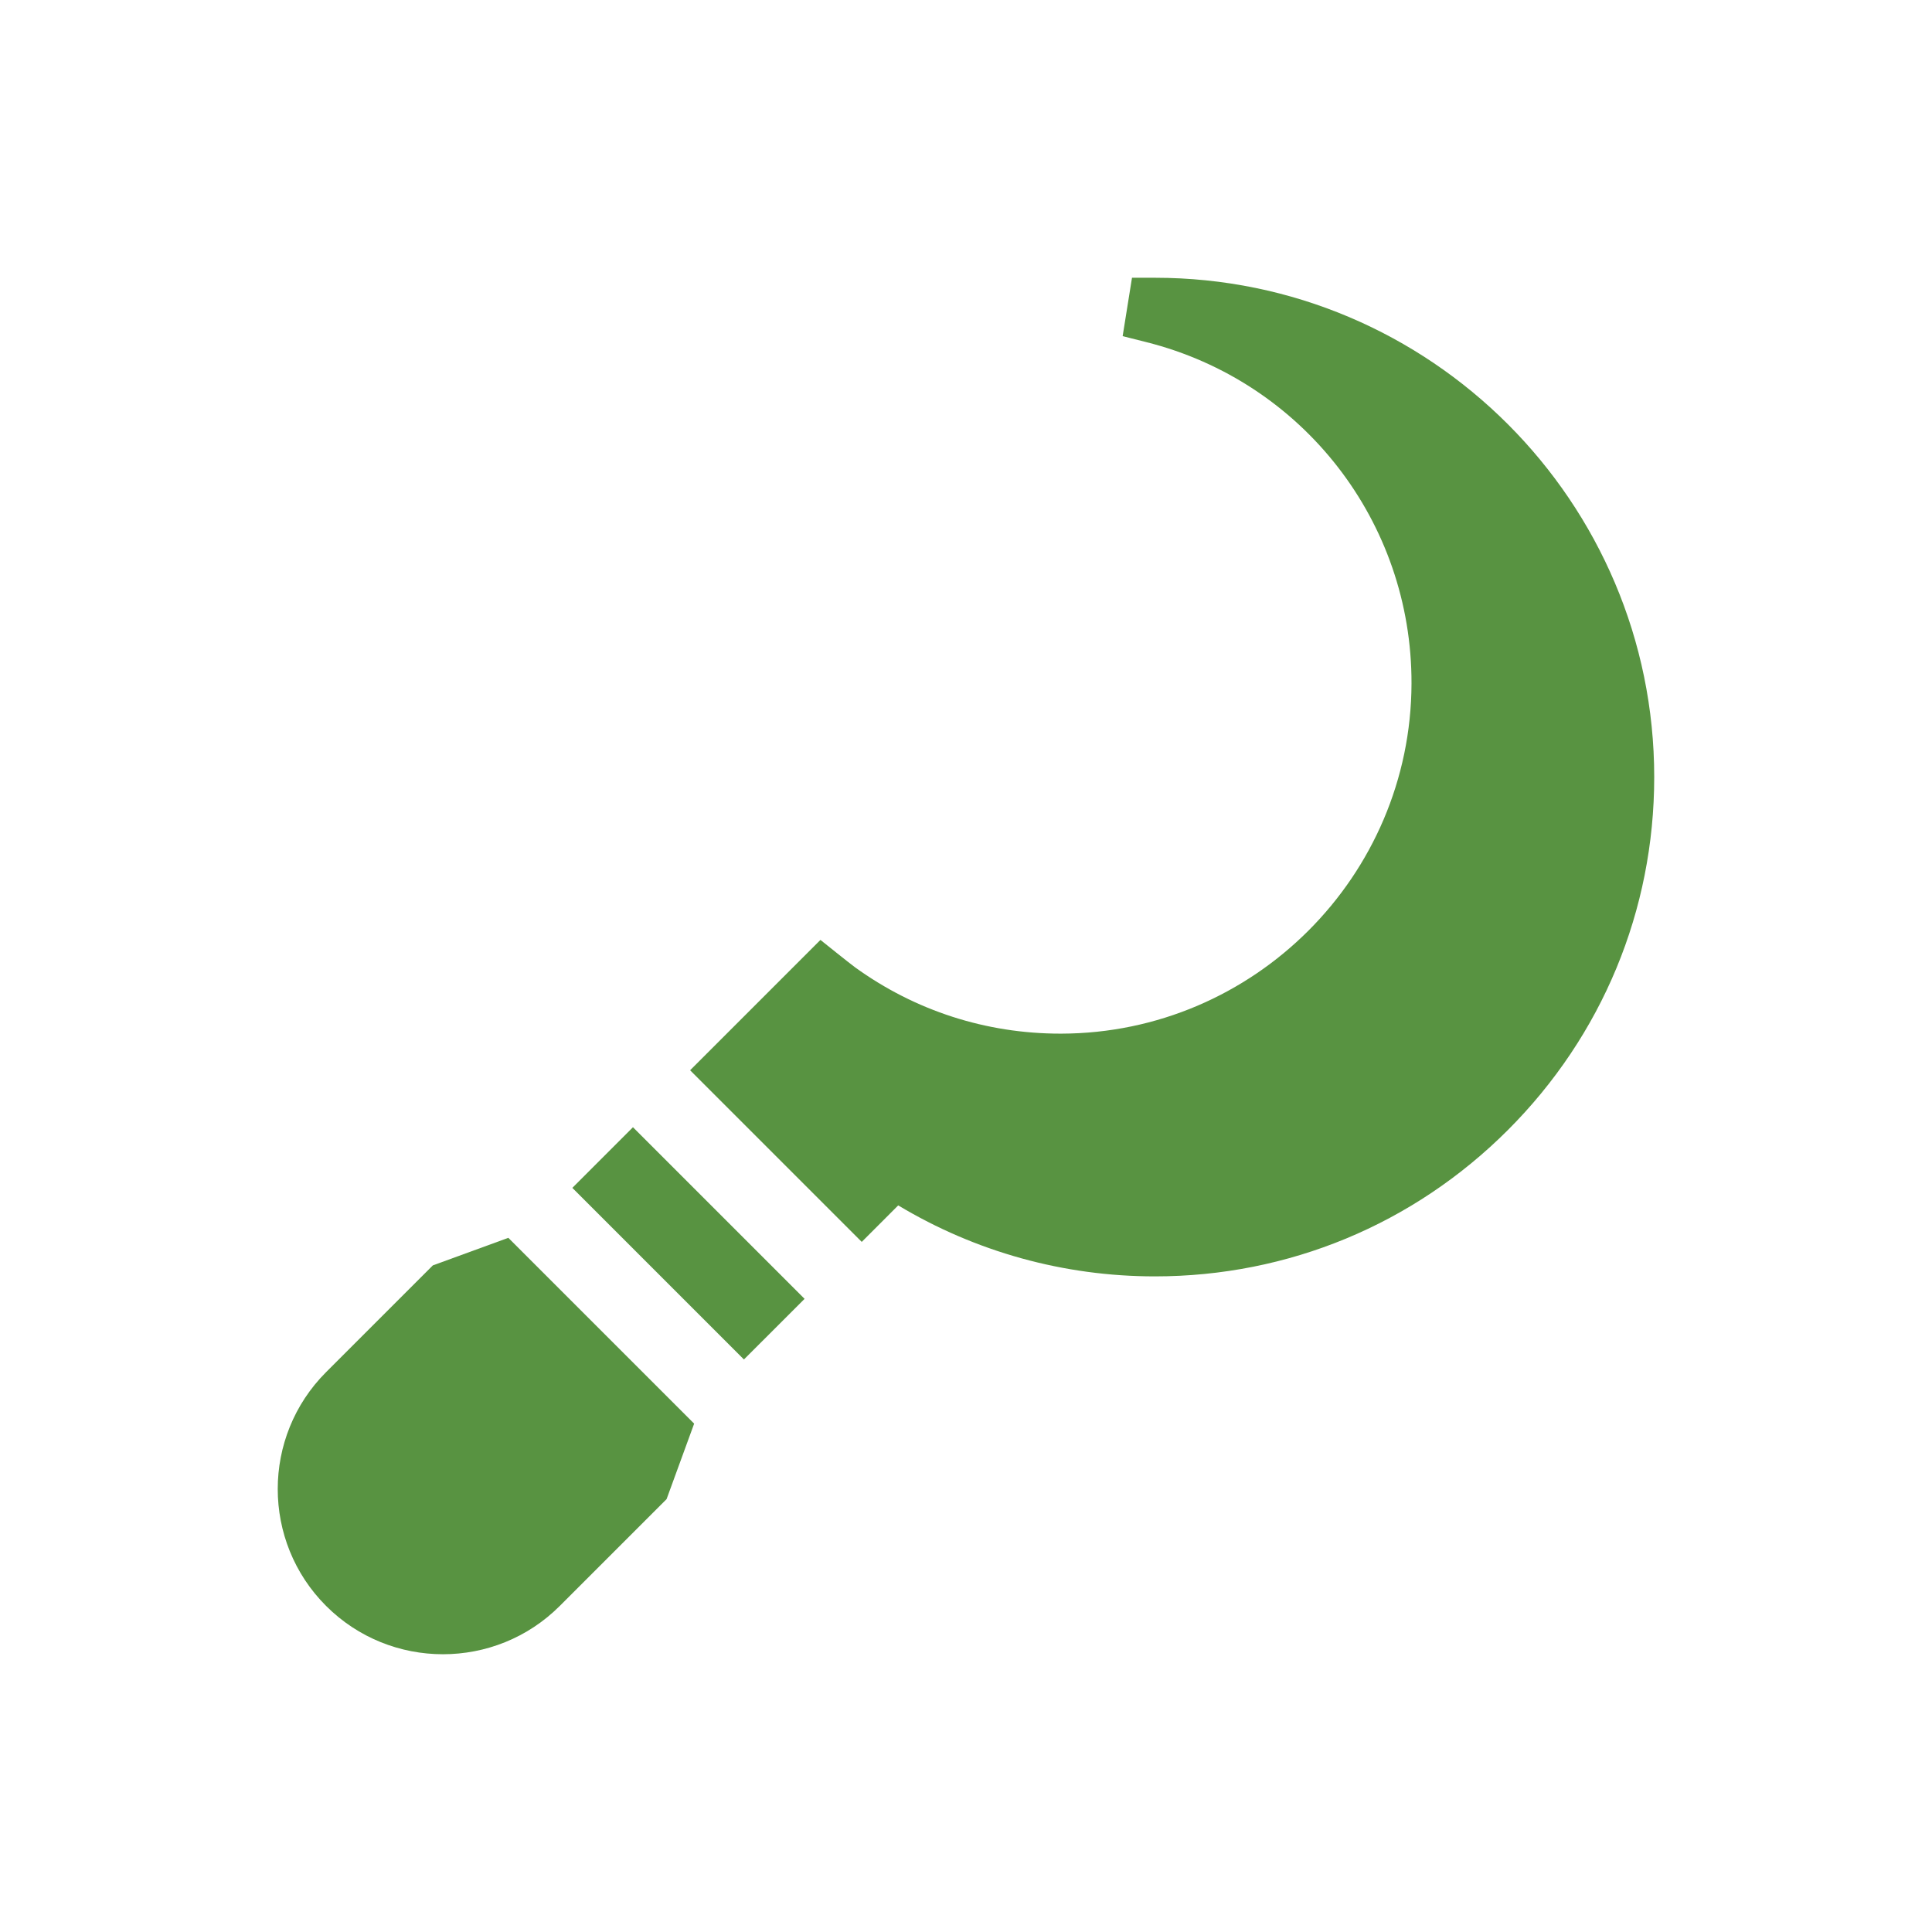 <?xml version="1.0" encoding="UTF-8"?>
<svg xmlns="http://www.w3.org/2000/svg" width="86" height="86" viewBox="0 0 86 86" fill="none">
  <path d="M25.477 52.876L28.175 50.177L35.814 57.816L33.115 60.515L25.477 52.876Z" fill="#589341"></path>
  <path d="M51.41 12.364H50.389L49.973 14.963L51.035 15.231C57.997 16.986 62.848 23.232 62.831 30.422C62.81 38.998 55.817 45.991 47.242 46.011C47.229 46.011 47.216 46.011 47.203 46.011C43.897 46.011 40.738 44.992 38.066 43.062C37.836 42.896 36.521 41.839 36.521 41.839L30.719 47.641L38.359 55.281L39.983 53.656C43.43 55.726 47.359 56.816 51.409 56.816H51.41C57.341 56.816 62.921 54.502 67.121 50.302C71.322 46.101 73.635 40.521 73.635 34.59C73.635 22.335 63.665 12.364 51.41 12.364Z" fill="#589341"></path>
  <path d="M22.628 55.1L19.267 56.327L14.514 61.08C11.646 63.949 11.646 68.616 14.514 71.484C15.949 72.919 17.833 73.636 19.717 73.636C21.601 73.636 23.485 72.919 24.919 71.484L29.672 66.731L30.899 63.371L22.628 55.1Z" fill="#589341"></path>
</svg>
